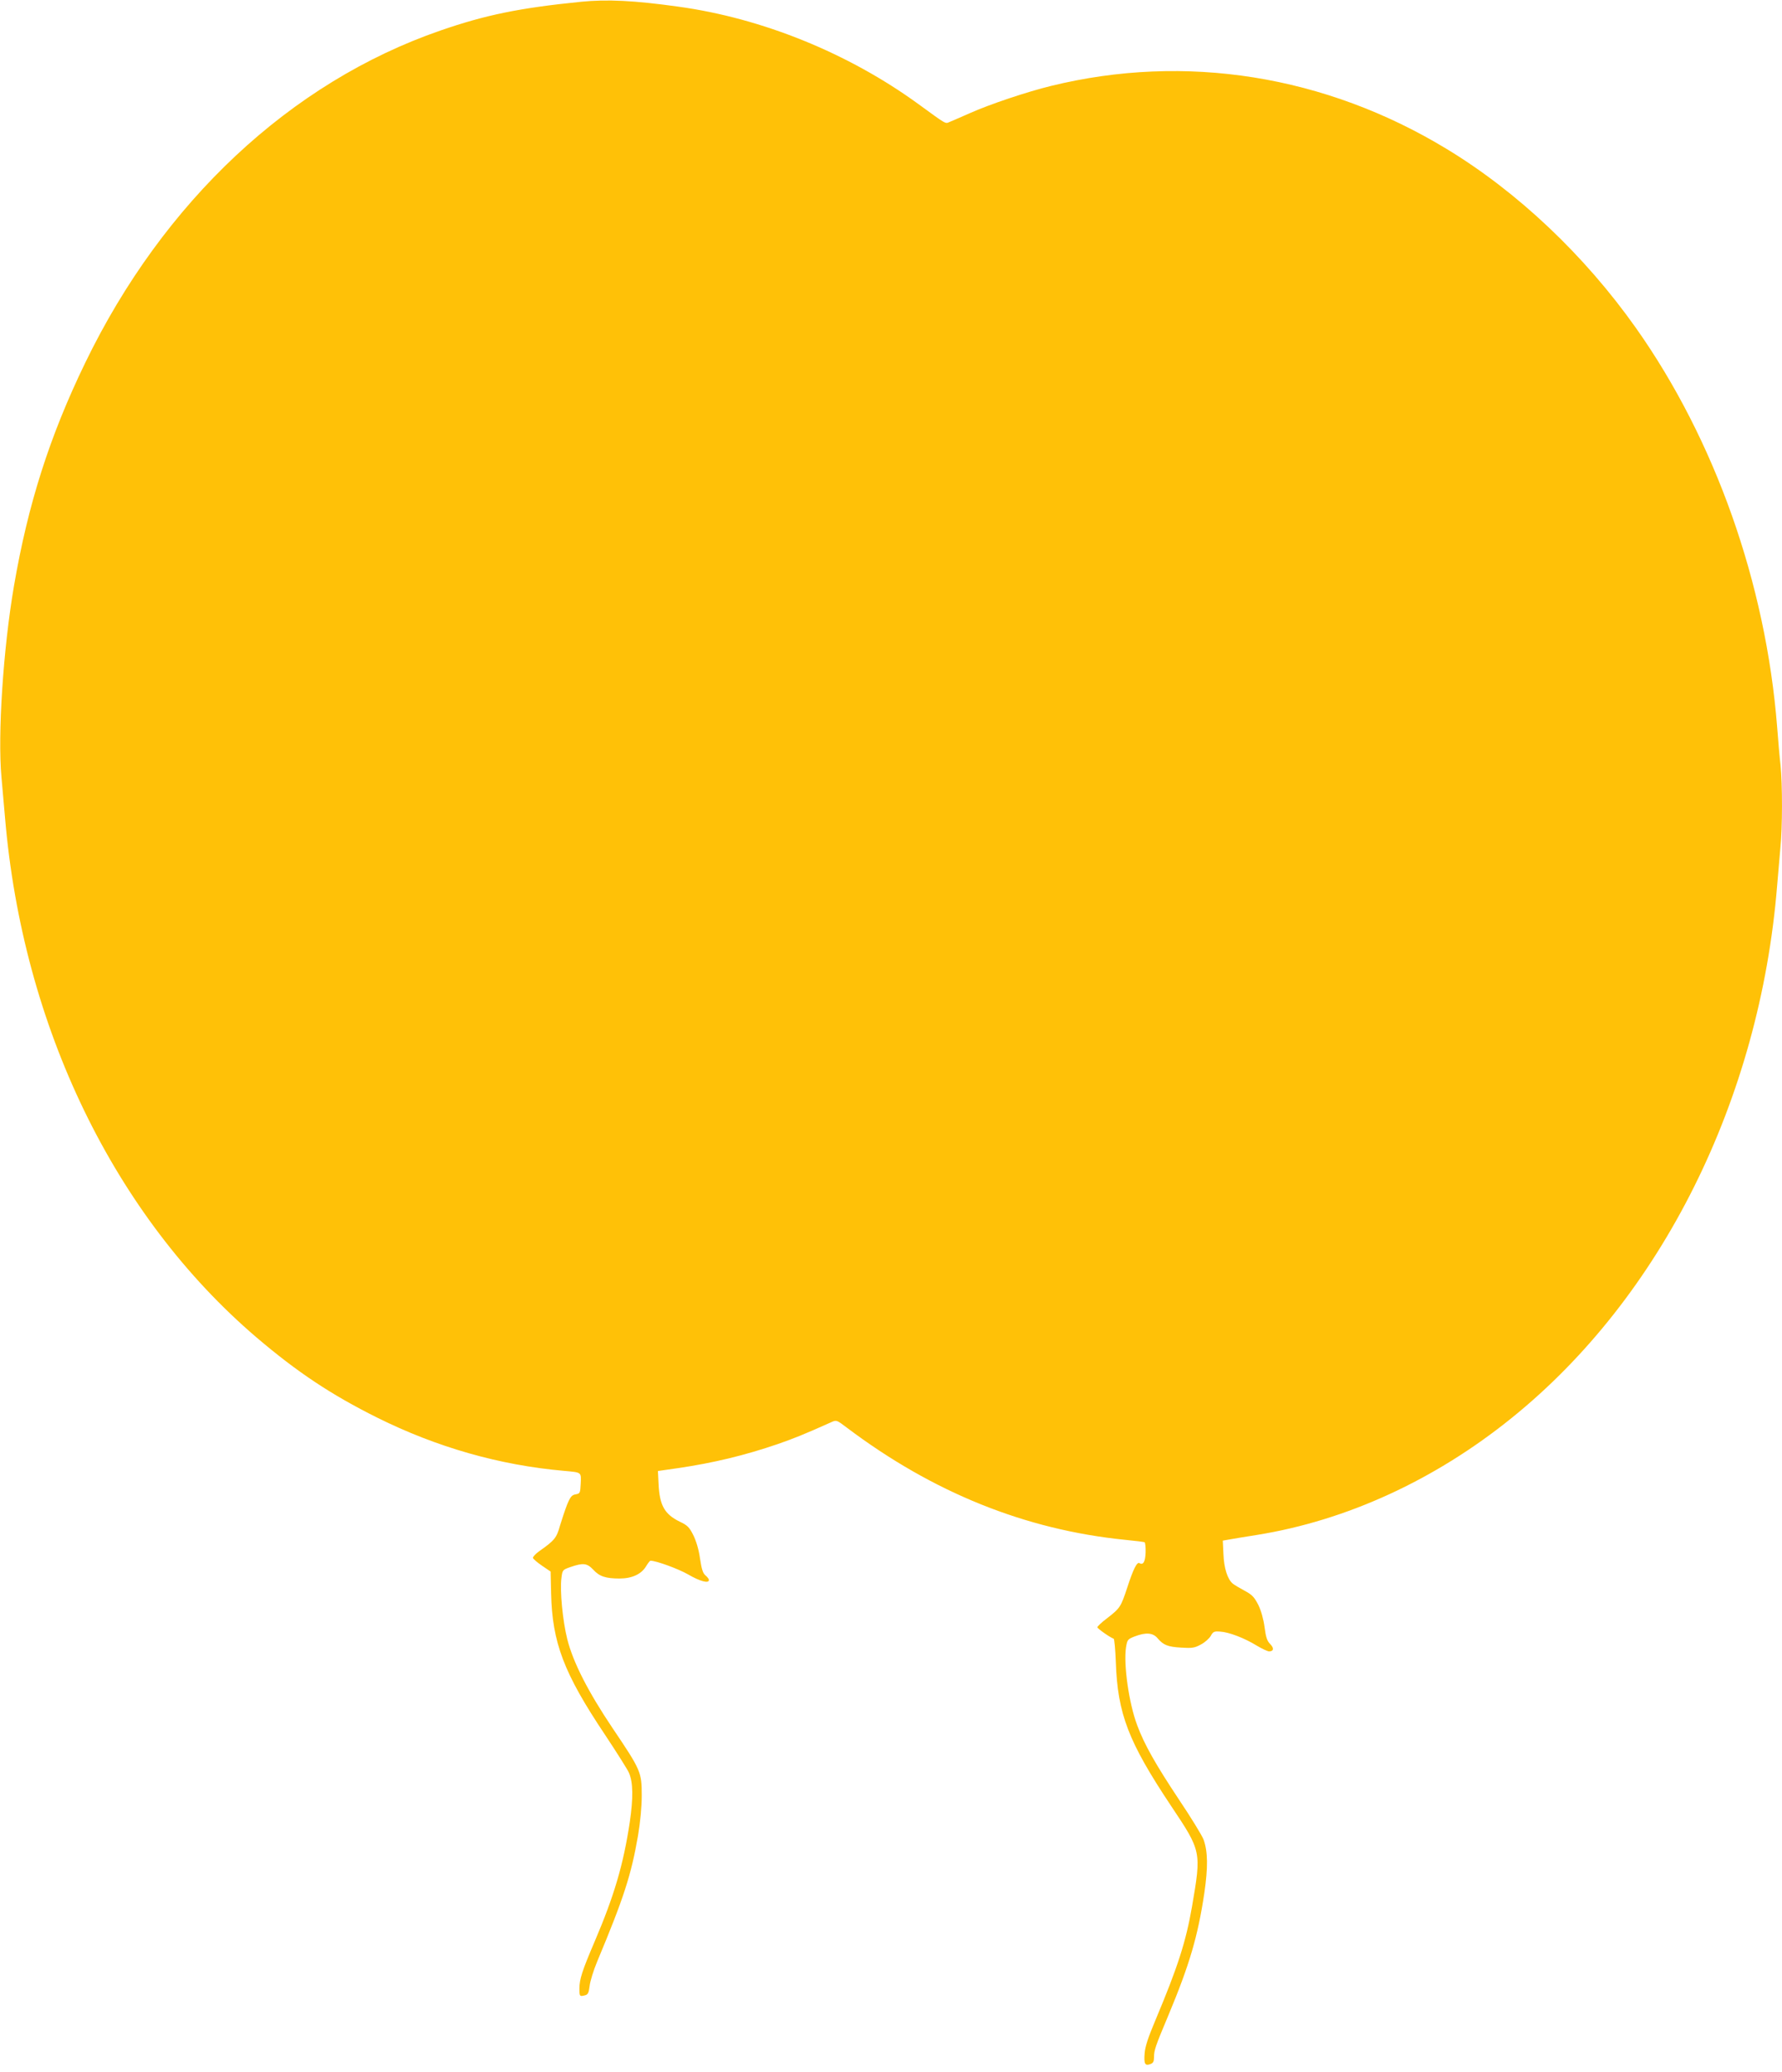 <?xml version="1.0" standalone="no"?>
<!DOCTYPE svg PUBLIC "-//W3C//DTD SVG 20010904//EN"
 "http://www.w3.org/TR/2001/REC-SVG-20010904/DTD/svg10.dtd">
<svg version="1.0" xmlns="http://www.w3.org/2000/svg"
 width="1101pt" height="1280pt" viewBox="0 0 1101 1280"
 preserveAspectRatio="xMidYMid meet">
<g transform="translate(0,1280) scale(0.1,-0.1)"
fill="#ffc107" stroke="none">
<path d="M3590 12789 c-379 -38 -590 -81 -870 -178 -925 -320 -1711 -1055
-2194 -2053 -219 -452 -353 -871 -440 -1379 -66 -386 -101 -916 -77 -1179 6
-69 16 -181 22 -250 109 -1291 675 -2460 1554 -3211 250 -213 460 -353 745
-495 368 -183 756 -294 1155 -329 110 -10 106 -7 103 -78 -3 -59 -4 -62 -31
-67 -24 -4 -33 -15 -53 -63 -13 -33 -32 -91 -44 -130 -21 -76 -33 -91 -128
-158 -24 -17 -41 -36 -39 -42 2 -7 27 -28 56 -48 l53 -36 3 -134 c7 -305 78
-493 333 -874 73 -110 140 -216 148 -235 26 -60 27 -155 5 -305 -39 -260 -96
-454 -216 -735 -78 -182 -95 -235 -95 -292 0 -50 1 -51 36 -42 17 5 22 16 27
57 3 29 24 97 47 152 164 392 210 534 252 777 14 85 23 175 23 248 0 144 -5
156 -179 414 -152 226 -245 408 -281 551 -28 110 -47 303 -36 379 6 49 7 50
56 67 78 27 102 24 140 -16 38 -42 77 -55 163 -55 77 0 135 27 164 76 11 18
23 34 27 34 35 0 172 -50 233 -85 74 -43 128 -57 128 -34 0 6 -9 18 -21 28
-16 13 -24 38 -34 105 -8 57 -24 109 -42 145 -24 48 -36 60 -83 82 -94 46
-125 101 -131 233 l-4 80 125 18 c218 32 413 79 617 149 97 34 156 57 330 135
31 14 33 13 95 -34 532 -401 1103 -631 1719 -693 63 -6 117 -13 121 -15 4 -3
7 -32 6 -64 -2 -57 -15 -79 -38 -65 -15 9 -38 -36 -75 -150 -40 -121 -44 -128
-127 -192 -32 -24 -58 -49 -58 -54 0 -8 78 -63 101 -71 4 -2 10 -66 13 -143
11 -321 77 -493 343 -892 186 -278 186 -280 128 -618 -38 -219 -88 -374 -225
-700 -46 -109 -65 -166 -68 -208 -5 -65 2 -79 36 -66 17 6 22 16 22 42 0 43 8
67 88 257 132 316 183 490 223 758 23 159 22 255 -5 330 -9 24 -78 137 -154
250 -142 214 -212 337 -256 456 -51 135 -85 375 -69 481 8 47 10 50 53 67 70
27 114 23 142 -11 36 -42 62 -53 147 -58 67 -4 81 -2 120 19 25 13 52 37 62
54 14 26 21 29 58 26 54 -3 150 -40 225 -86 33 -20 68 -36 77 -36 29 0 32 20
7 45 -19 19 -27 42 -35 105 -7 51 -21 101 -39 138 -25 48 -38 62 -85 87 -31
17 -64 36 -73 44 -32 27 -54 96 -57 182 l-4 83 40 7 c22 4 99 17 170 28 555
89 1101 340 1574 722 926 746 1534 1966 1641 3289 6 74 15 179 20 233 13 125
13 392 1 510 -6 51 -15 157 -21 237 -70 886 -384 1774 -873 2465 -317 448
-730 839 -1169 1105 -750 455 -1614 593 -2445 389 -147 -36 -375 -112 -503
-169 -52 -23 -107 -47 -122 -53 -29 -12 -15 -20 -195 111 -432 314 -965 530
-1483 601 -273 38 -438 46 -600 30z"/>
</g>
</svg>
